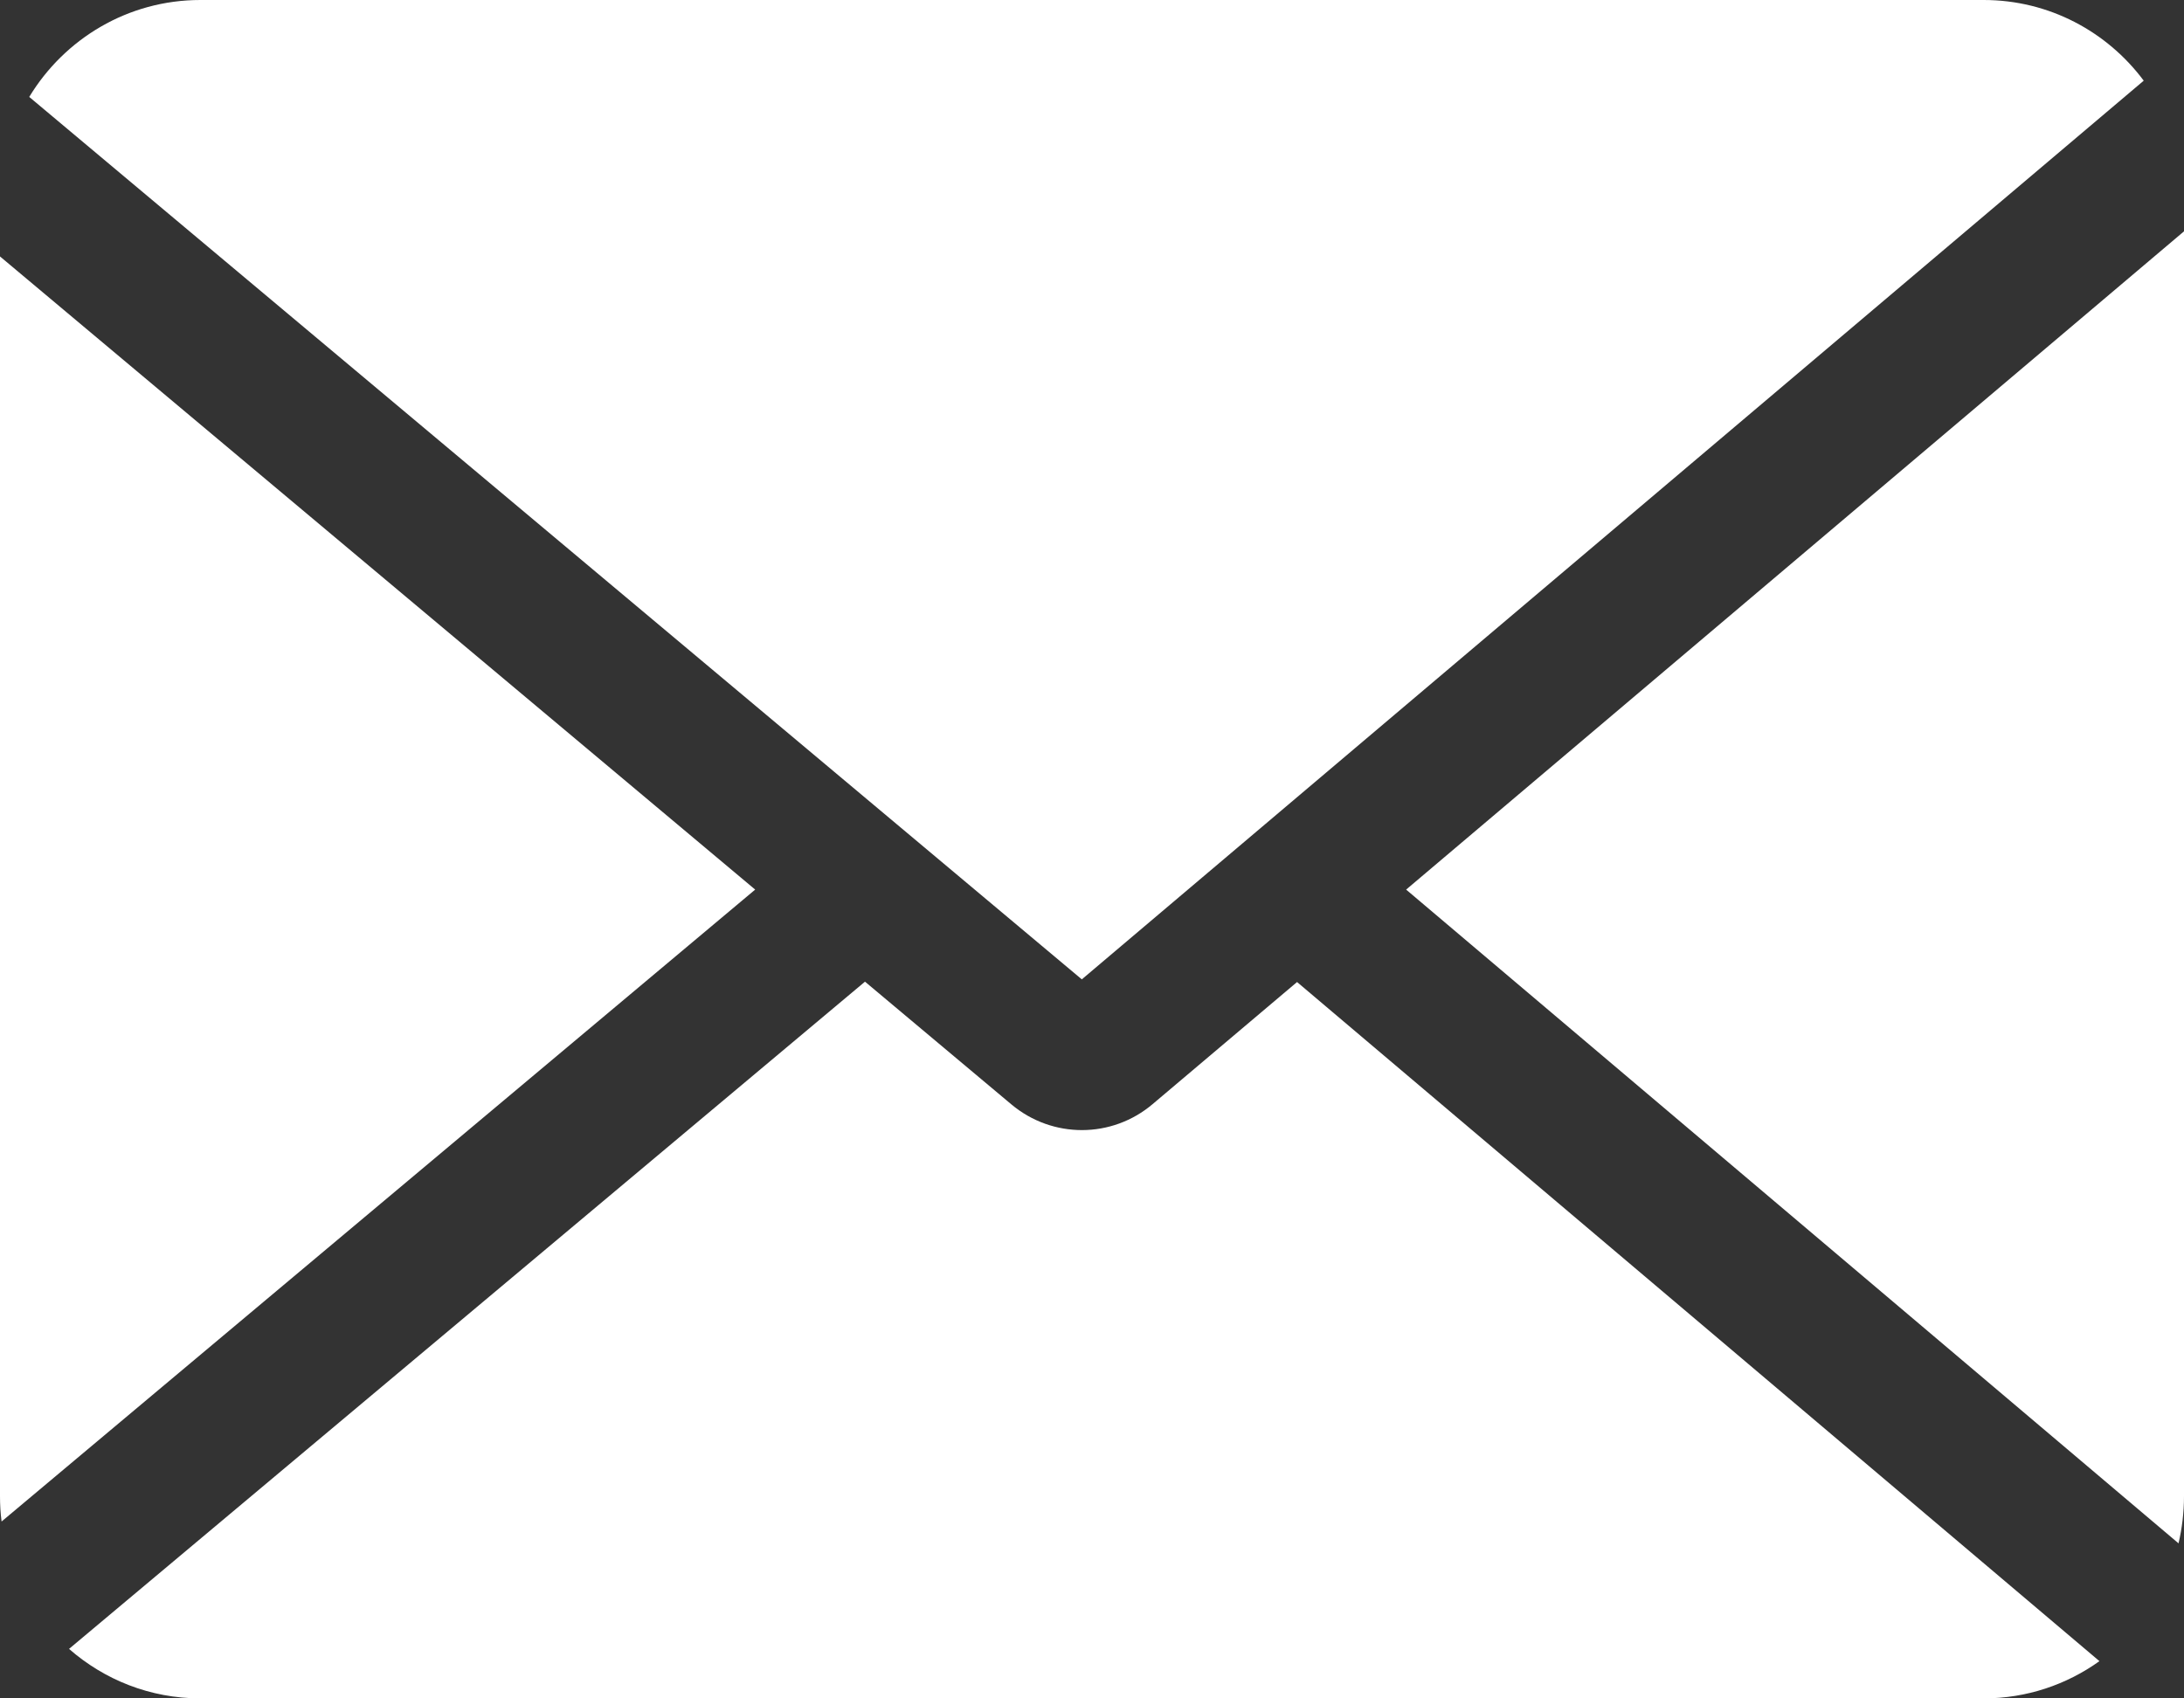 <svg width="18" height="14" viewBox="0 0 18 14" fill="none" xmlns="http://www.w3.org/2000/svg">
<rect x="0" y="0" width="18" height="14" fill="#333333" stroke="none"/>
<path fill-rule="evenodd" clip-rule="evenodd" d="M16.349 0C16.888 0 17.367 0.261 17.668 0.665L8.916 8.073L0.241 0.799C0.531 0.32 1.054 0 1.651 0H16.349ZM0 12.333V2.114L6.224 7.333L0.013 12.542C0.004 12.474 0 12.404 0 12.333ZM0.569 13.592C0.859 13.846 1.237 14 1.651 14H16.349C16.704 14 17.034 13.886 17.303 13.693L10.69 8.095L9.5 9.101C9.164 9.386 8.674 9.387 8.336 9.104L7.129 8.092L0.569 13.592ZM11.589 7.333L17.955 12.722C17.984 12.597 18 12.467 18 12.333V1.907L11.589 7.333Z" fill="white"/>
</svg>
